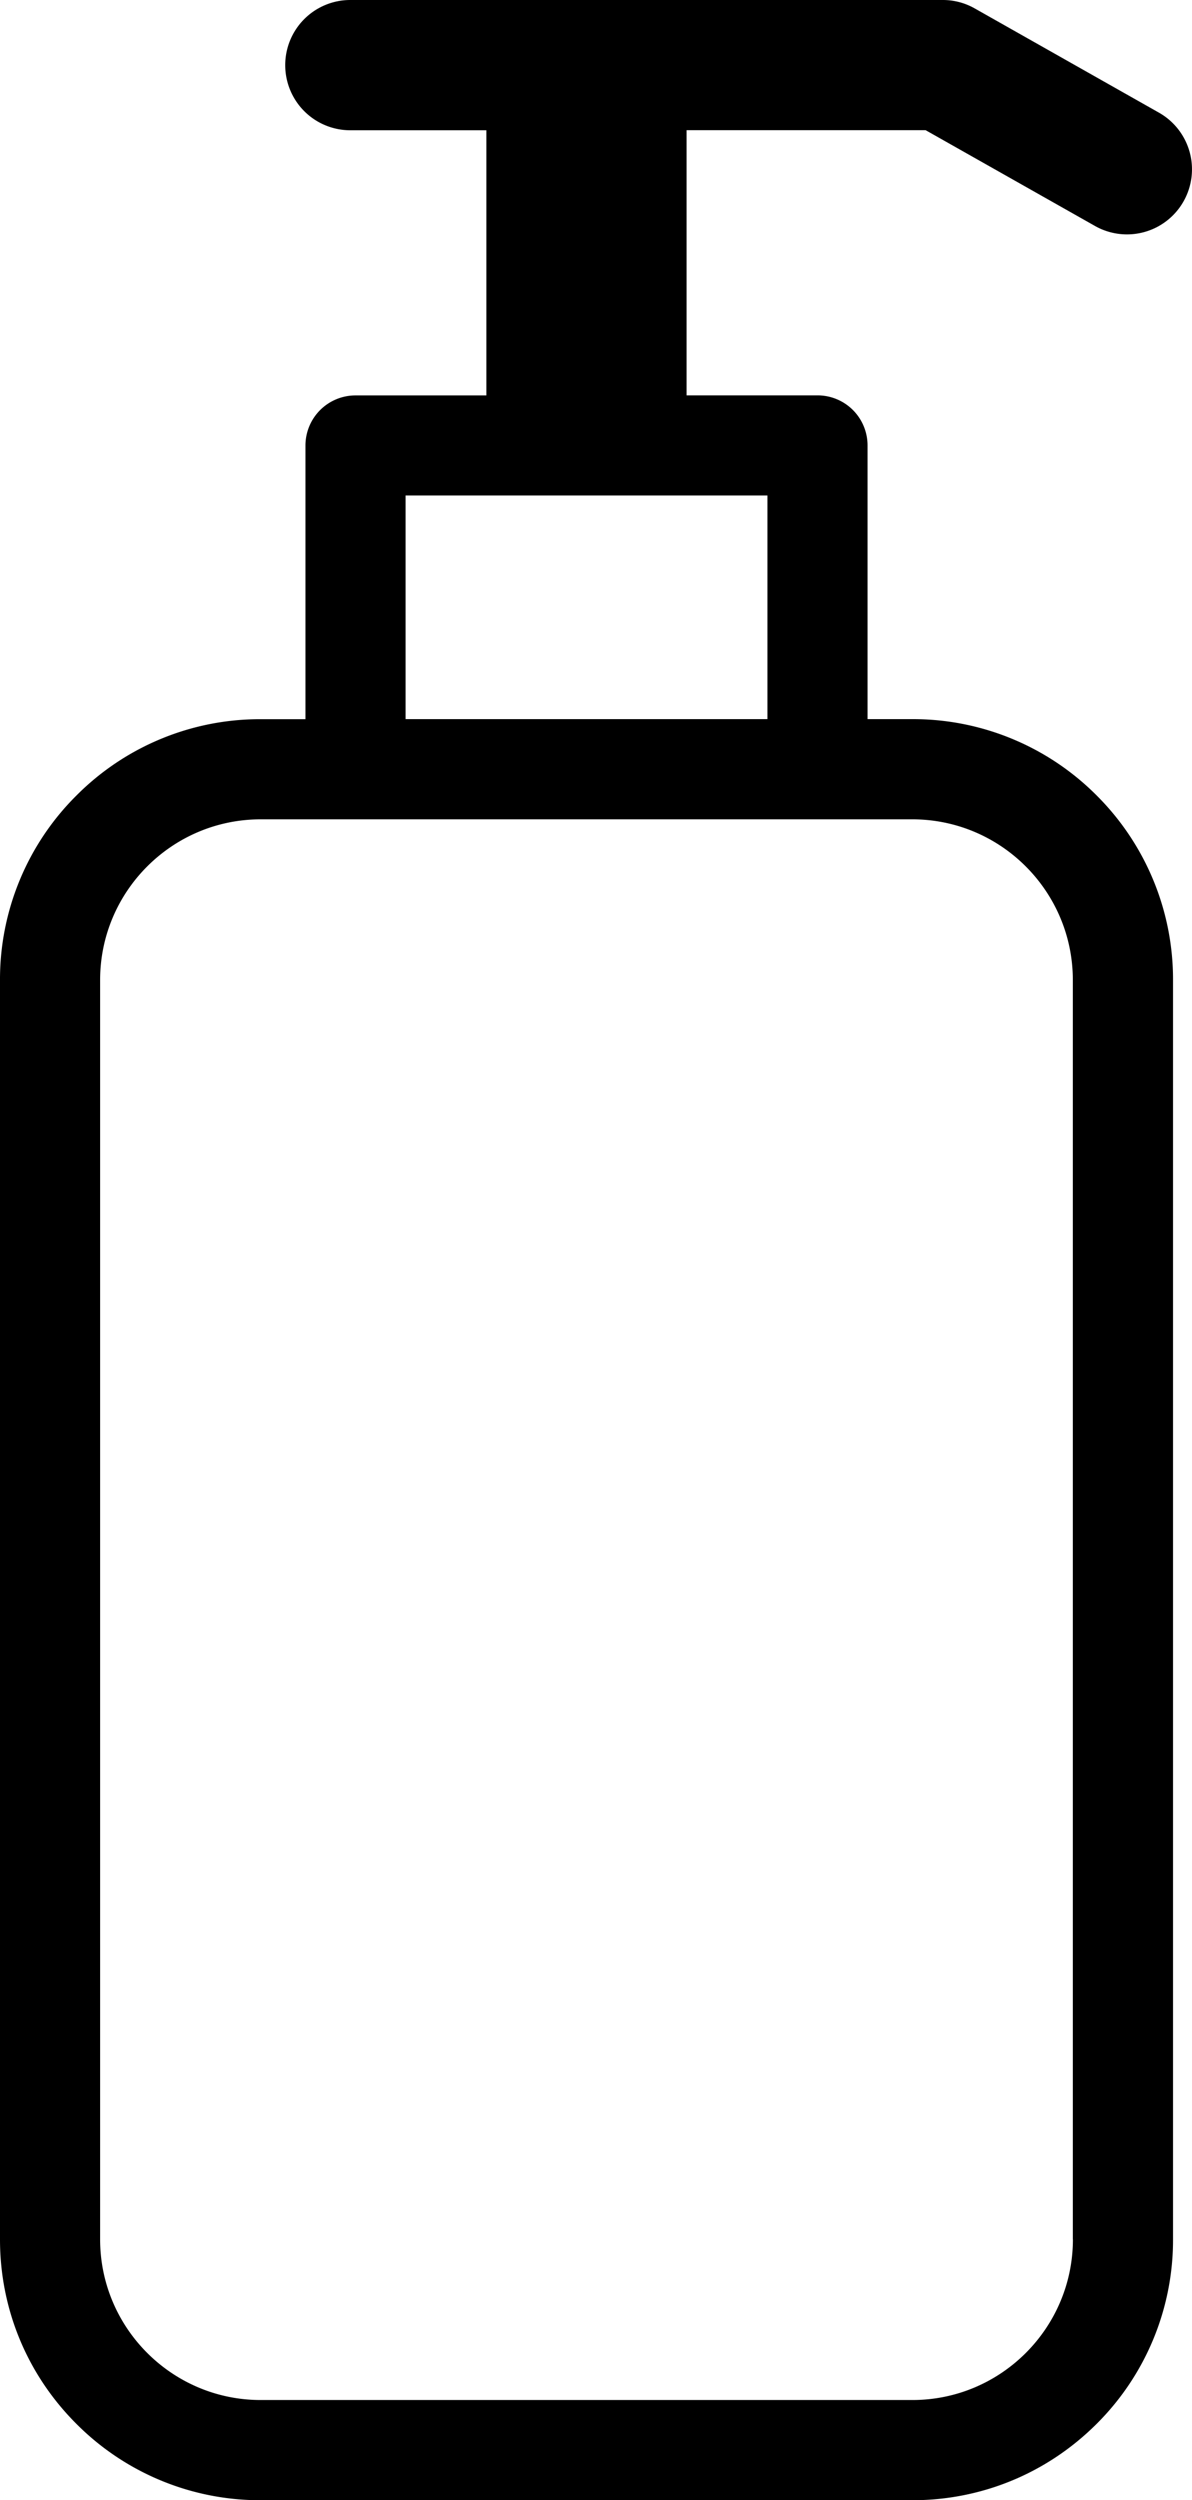 <svg xmlns="http://www.w3.org/2000/svg" width="63.409" height="132.892"><path d="m49.24 6.92 9.007 5.09a3.457 3.457 0 0 0 4.714-1.309 3.46 3.46 0 0 0-1.312-4.714L51.854.449a3.435 3.435 0 0 0-1.7-.449h-31.52a3.46 3.46 0 0 0-3.461 3.462 3.46 3.46 0 0 0 3.462 3.462h7.239v14.093h-6.963a2.663 2.663 0 0 0-2.662 2.661v14.548h-2.382a13.774 13.774 0 0 0-9.804 4.06A13.77 13.77 0 0 0 0 52.094v66.934c0 3.704 1.442 7.186 4.063 9.804a13.787 13.787 0 0 0 9.804 4.06h34.668c3.701 0 7.183-1.445 9.805-4.063a13.787 13.787 0 0 0 4.06-9.804V52.09a13.8 13.8 0 0 0-4.06-9.807 13.785 13.785 0 0 0-9.805-4.06H46.15V23.675a2.661 2.661 0 0 0-2.664-2.661h-6.964V6.92H49.24Zm7.834 112.105c0 4.71-3.83 8.541-8.539 8.541H13.867c-4.71 0-8.541-3.83-8.541-8.541V52.09c0-4.71 3.83-8.541 8.541-8.541h34.665c4.708 0 8.538 3.83 8.538 8.541v66.935h.004Zm-16.25-80.802H21.575V26.336h19.249v11.887Z" fill-rule="evenodd" data-name="Path 56"></path></svg>